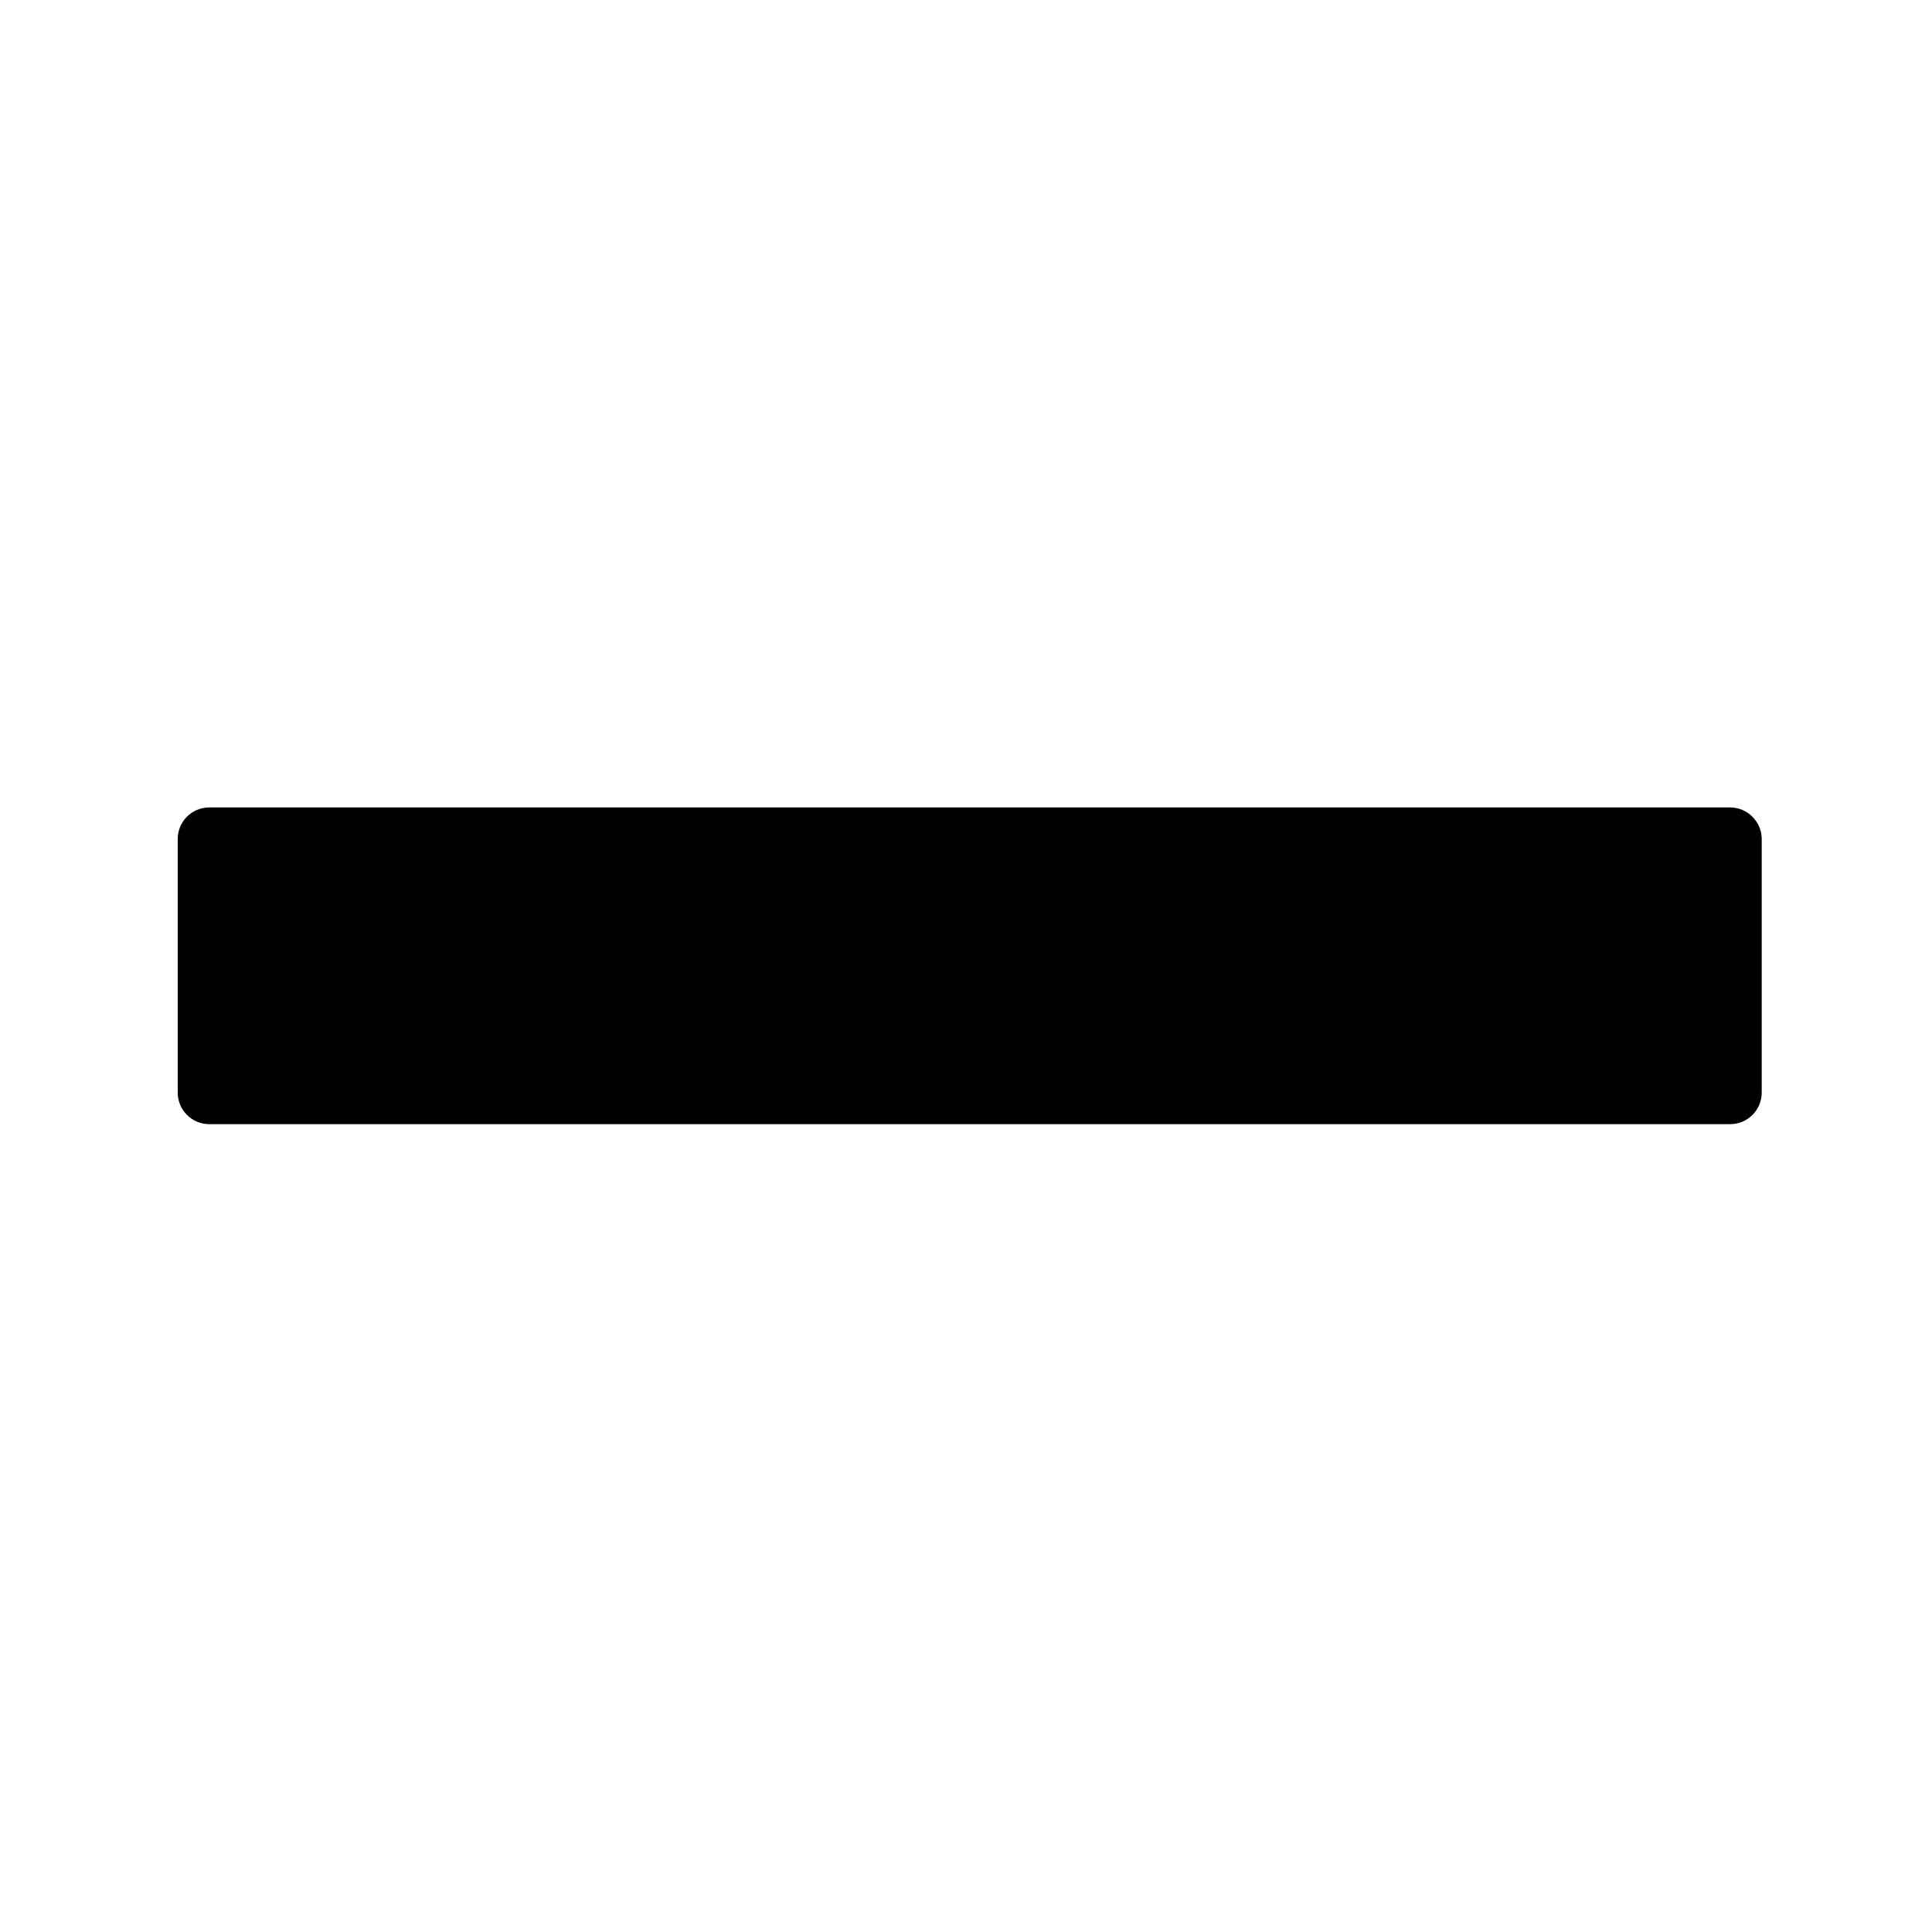 <?xml version="1.0" encoding="UTF-8"?>
<!-- Uploaded to: SVG Repo, www.svgrepo.com, Generator: SVG Repo Mixer Tools -->
<svg fill="#000000" width="800px" height="800px" version="1.1" viewBox="144 144 512 512" xmlns="http://www.w3.org/2000/svg">
 <path d="m602.51 357.98h-403.05c-4.625 0-8.363 3.738-8.363 8.363v67.207c0 4.625 3.738 8.363 8.363 8.363h403.05c4.625 0 8.363-3.738 8.363-8.363v-67.207c0.004-4.523-3.734-8.363-8.359-8.363z"/>
</svg>
